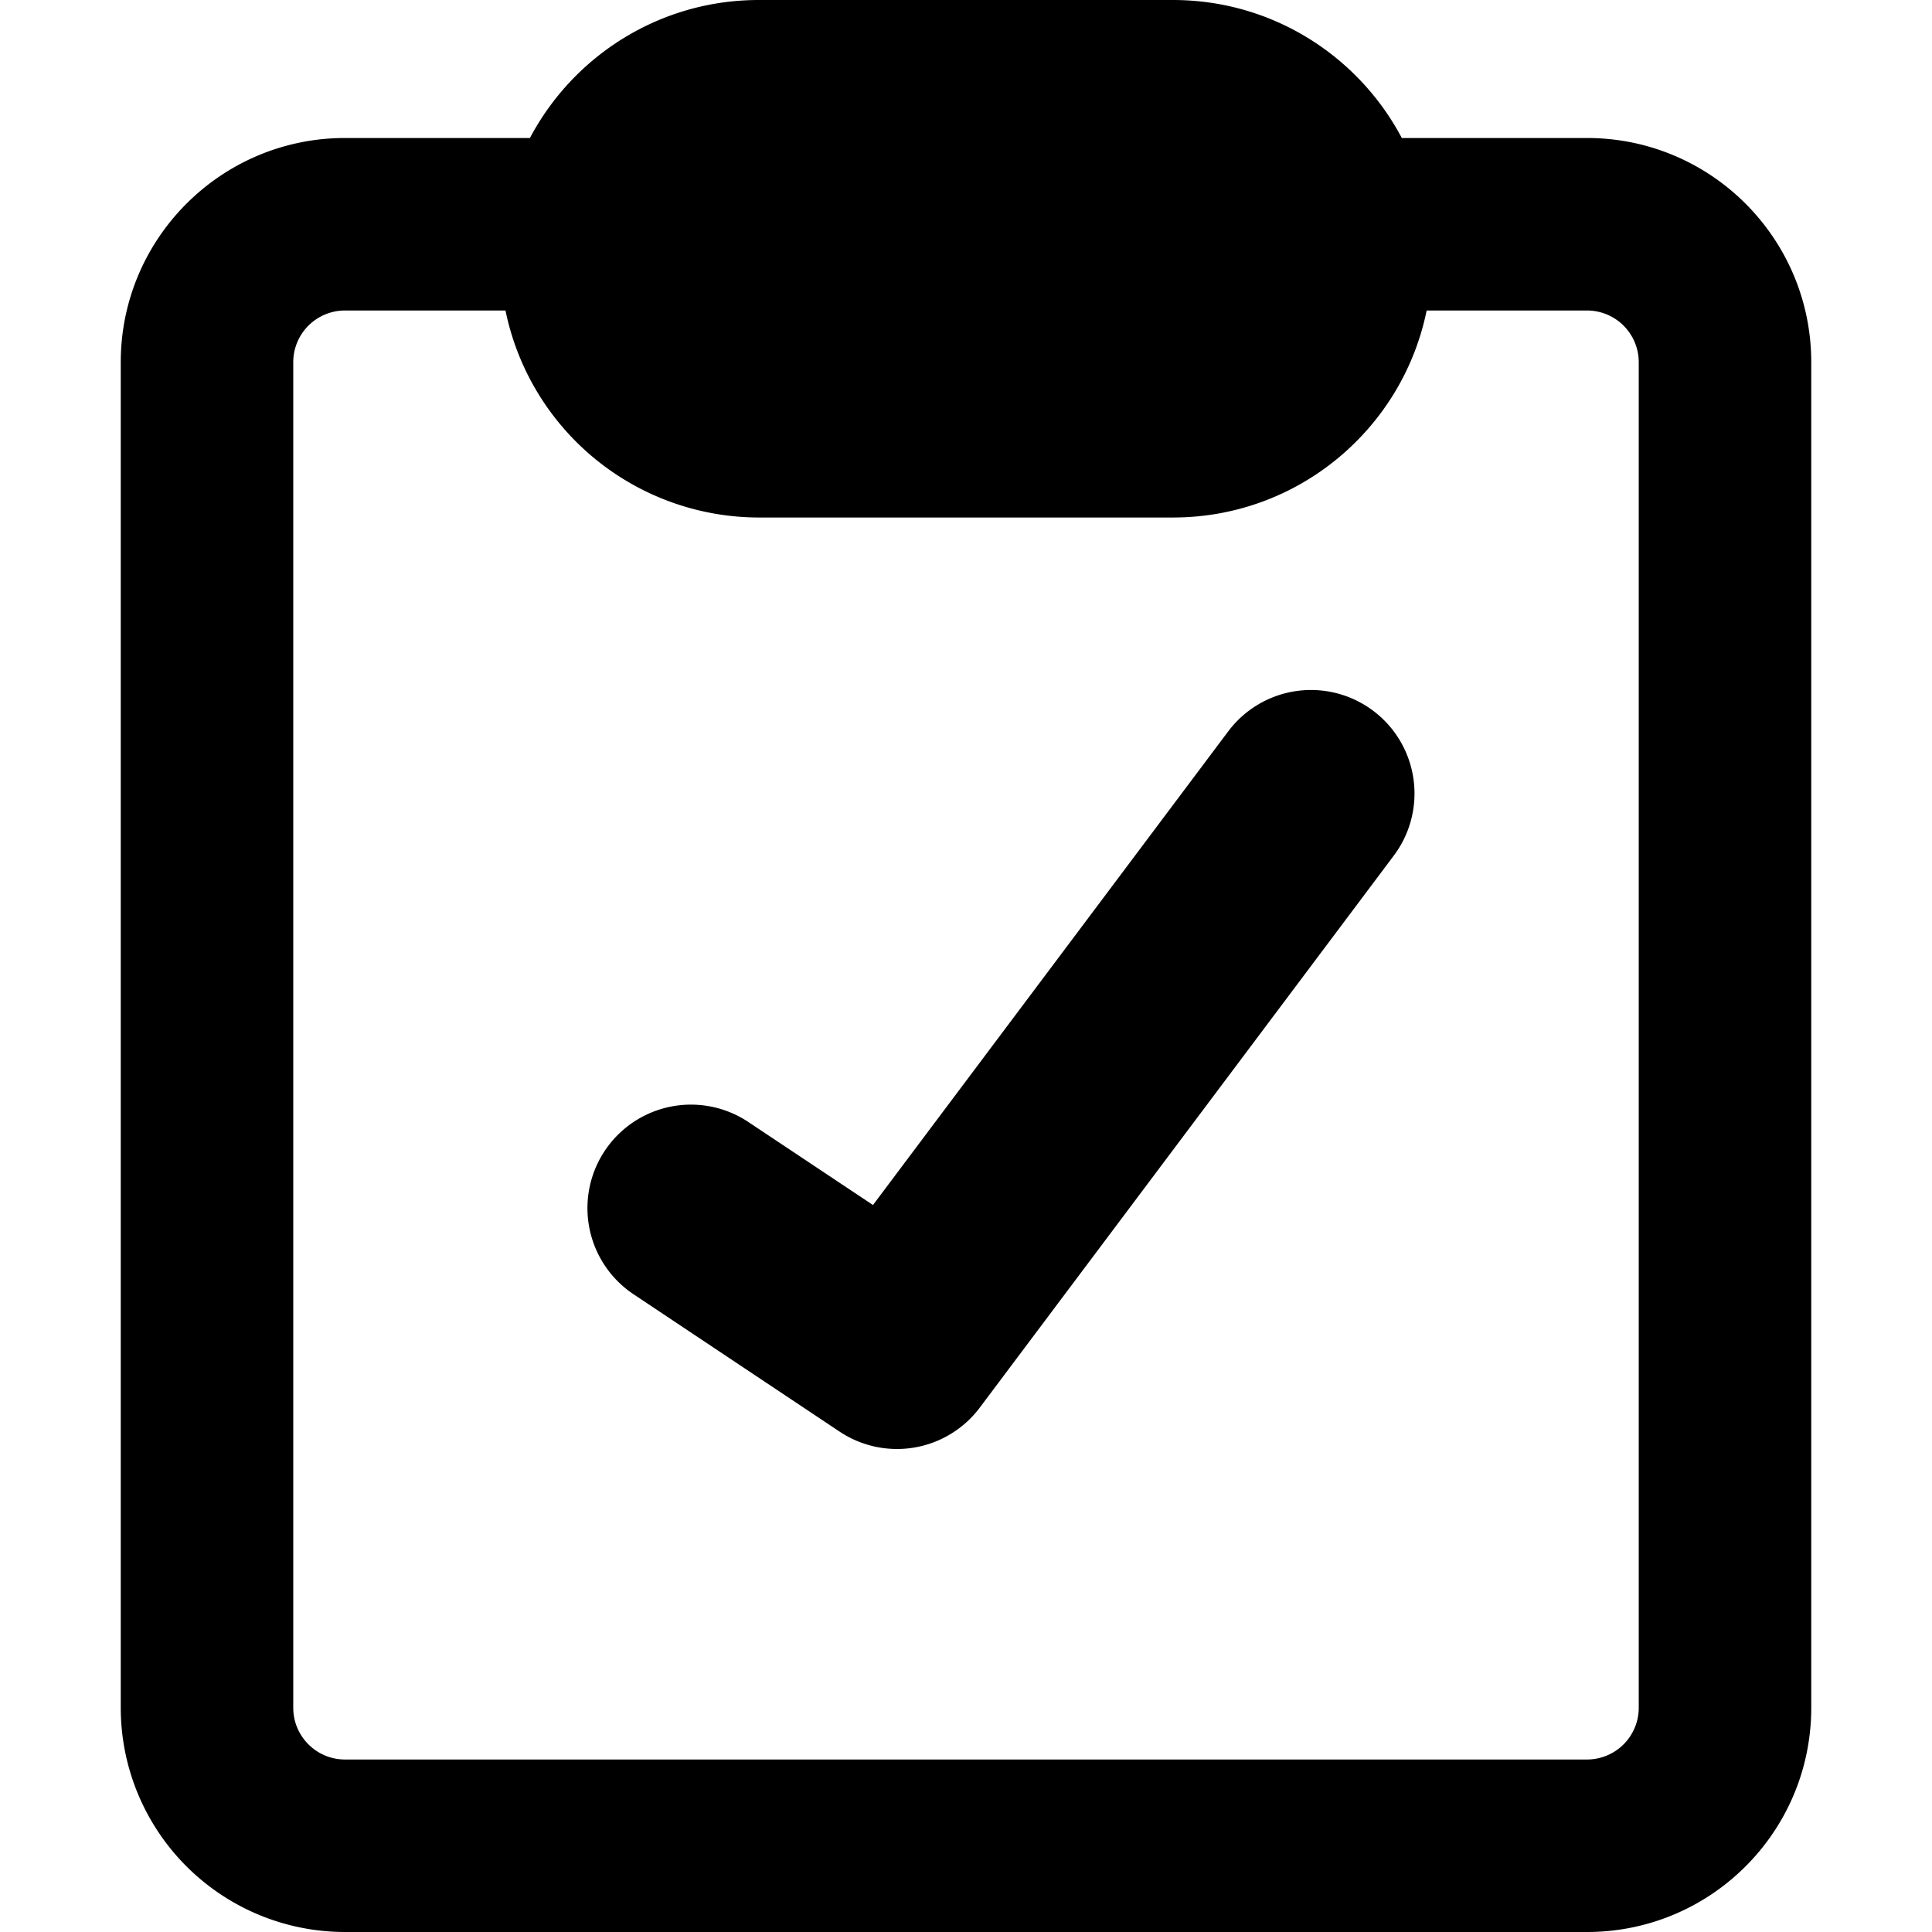 <svg xmlns="http://www.w3.org/2000/svg" width="14" height="14" viewBox="0 0 14 14"><path fill="currentColor" fill-rule="evenodd" d="M3.663 2.25H2.5a.375.375 0 0 0-.375.375v9.75c0 .207.168.375.375.375h9a.375.375 0 0 0 .375-.375v-9.75a.375.375 0 0 0-.375-.375h-1.162c-.174.856-.93 1.5-1.838 1.5h-3a1.876 1.876 0 0 1-1.837-1.5M3.84 1c.315-.595.94-1 1.659-1h3c.72 0 1.344.405 1.659 1H11.5c.898 0 1.625.728 1.625 1.625v9.75c0 .898-.727 1.625-1.625 1.625h-9a1.625 1.625 0 0 1-1.625-1.625v-9.75C.875 1.728 1.603 1 2.5 1zm6.26 5.2a.75.75 0 1 0-1.2-.9L6.326 8.732l-.91-.606a.75.75 0 0 0-.832 1.248l1.5 1A.75.75 0 0 0 7.1 10.2z" clip-rule="evenodd"/></svg>